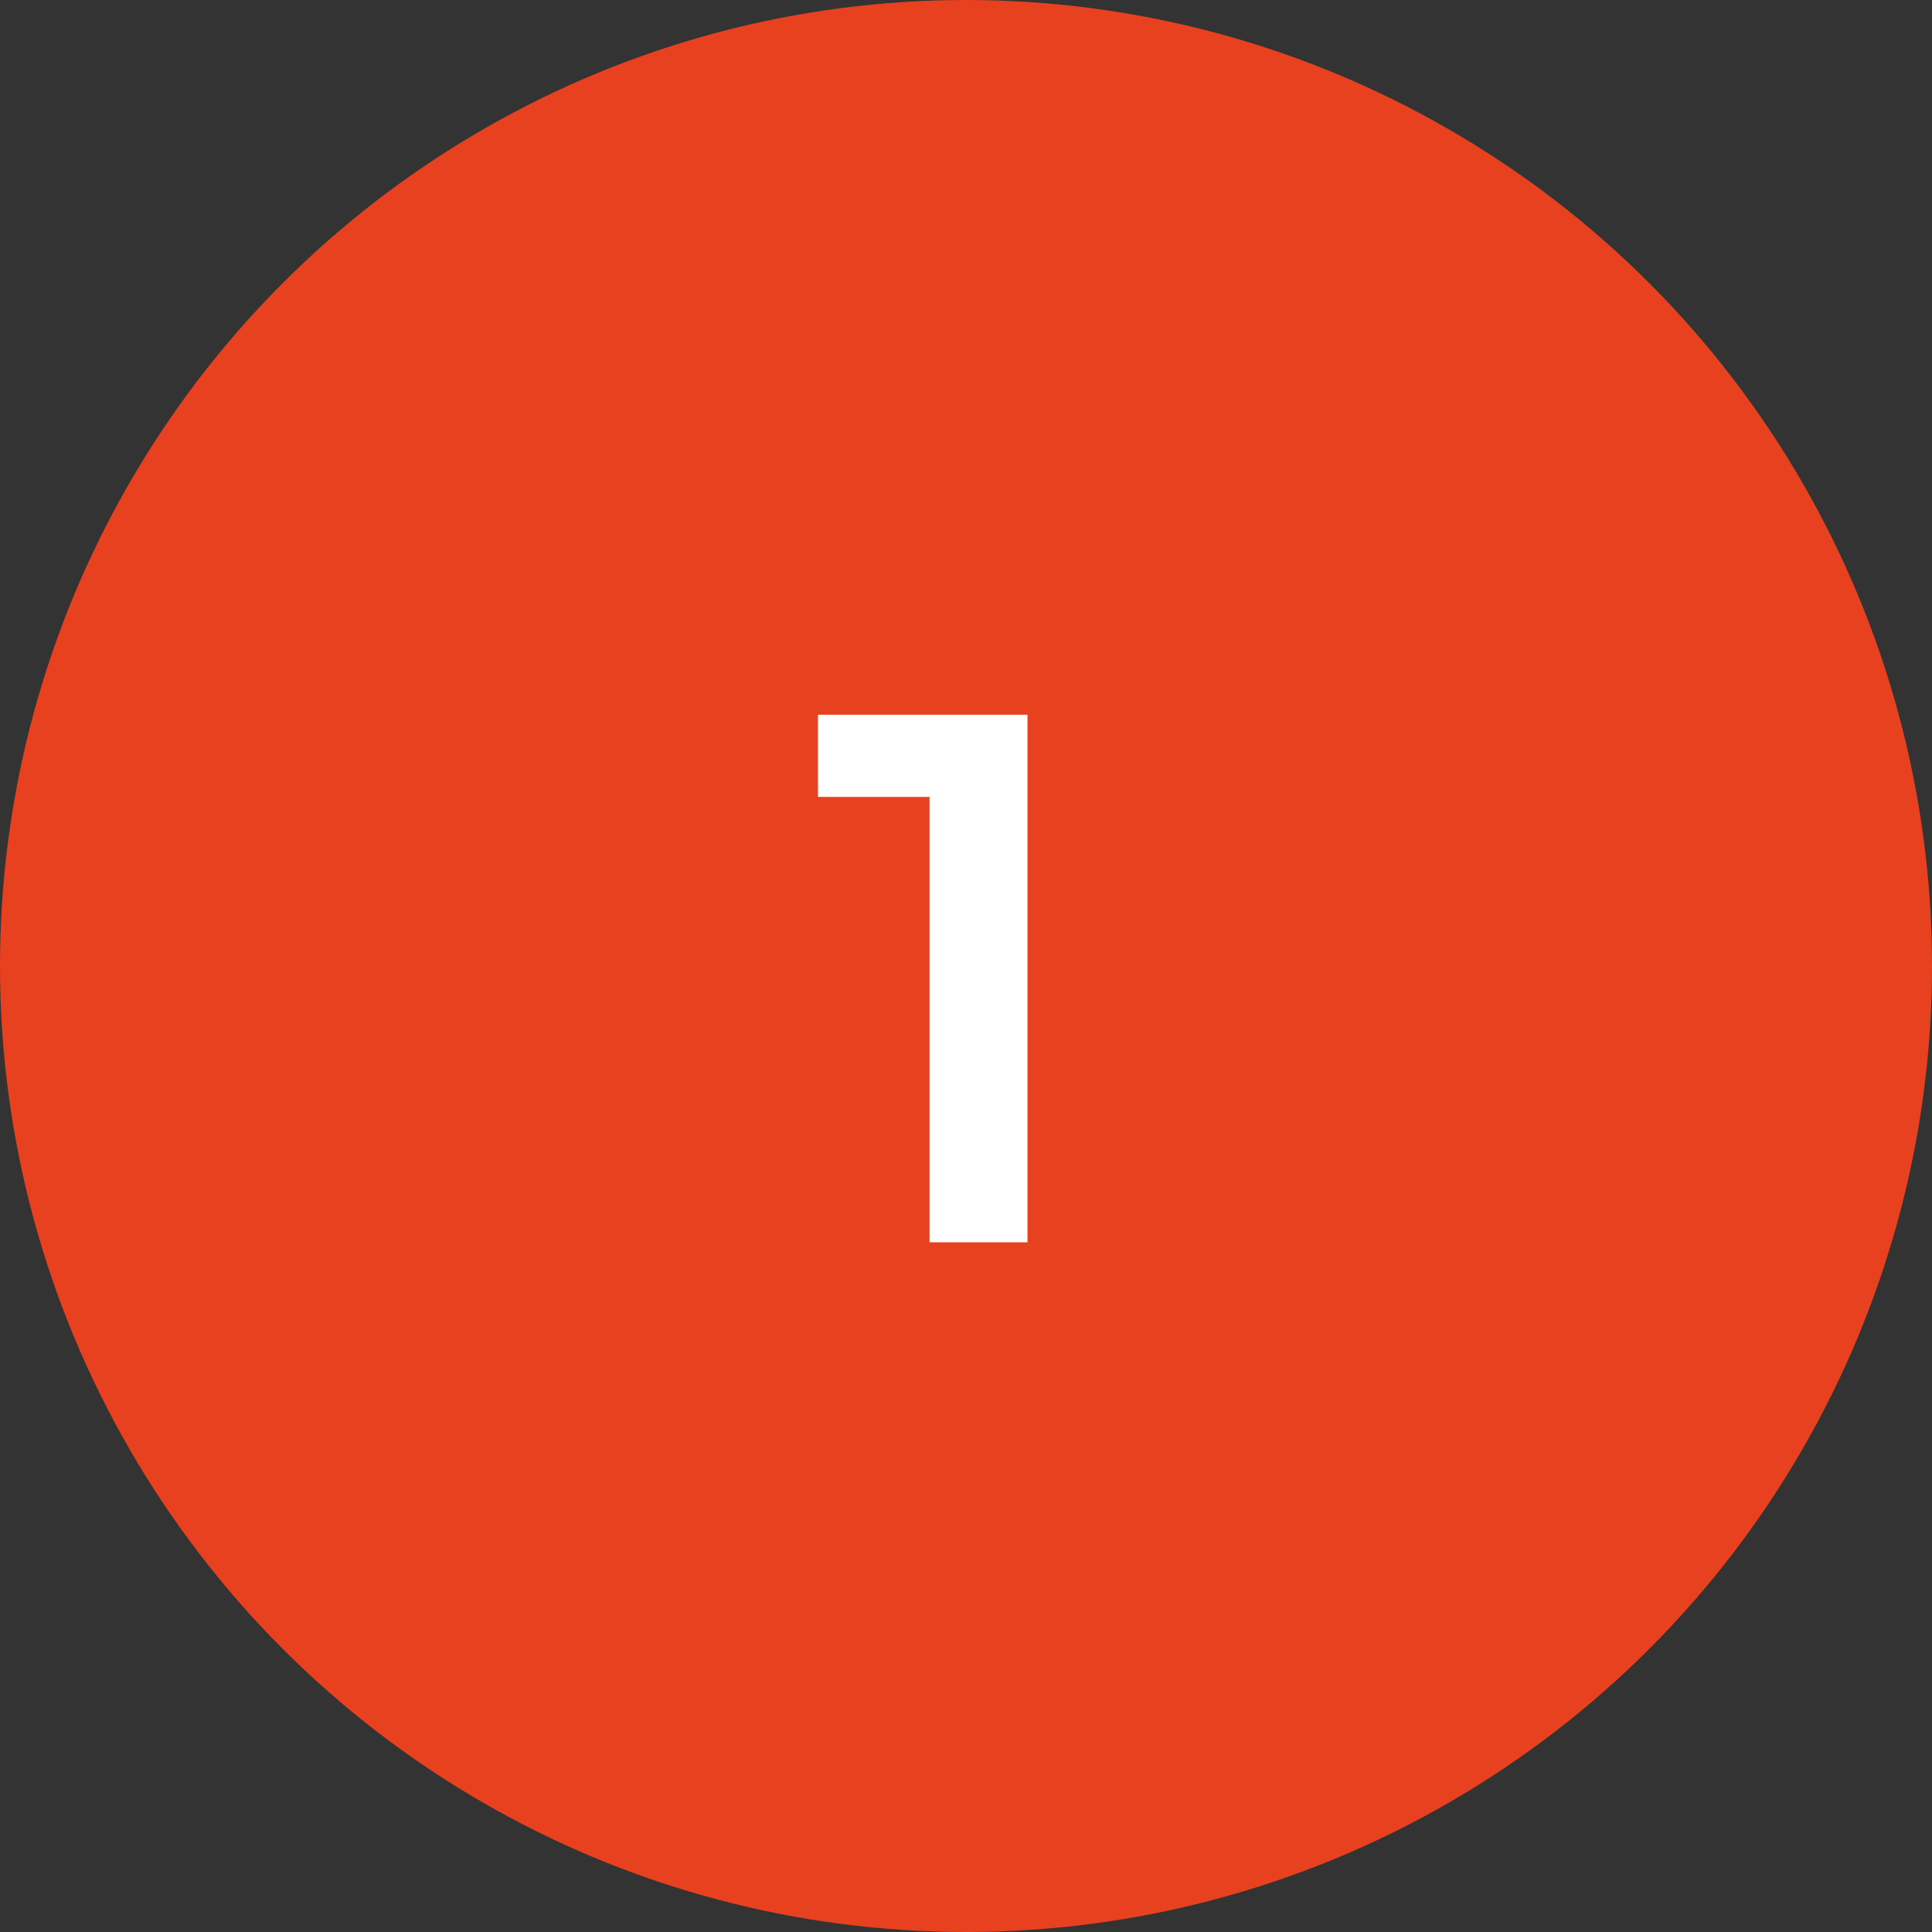 <?xml version="1.0" encoding="UTF-8"?> <svg xmlns="http://www.w3.org/2000/svg" width="50" height="50" viewBox="0 0 50 50" fill="none"><rect x="0" y="0" width="50" height="50" fill="#333333" stroke="none"/> <circle cx="25" cy="25" r="25" fill="#E8411F"></circle> <path d="M24.056 32.151V19.473L25.167 20.624H21.169V18.498H26.591V32.151H24.056Z" fill="white"></path> </svg> 